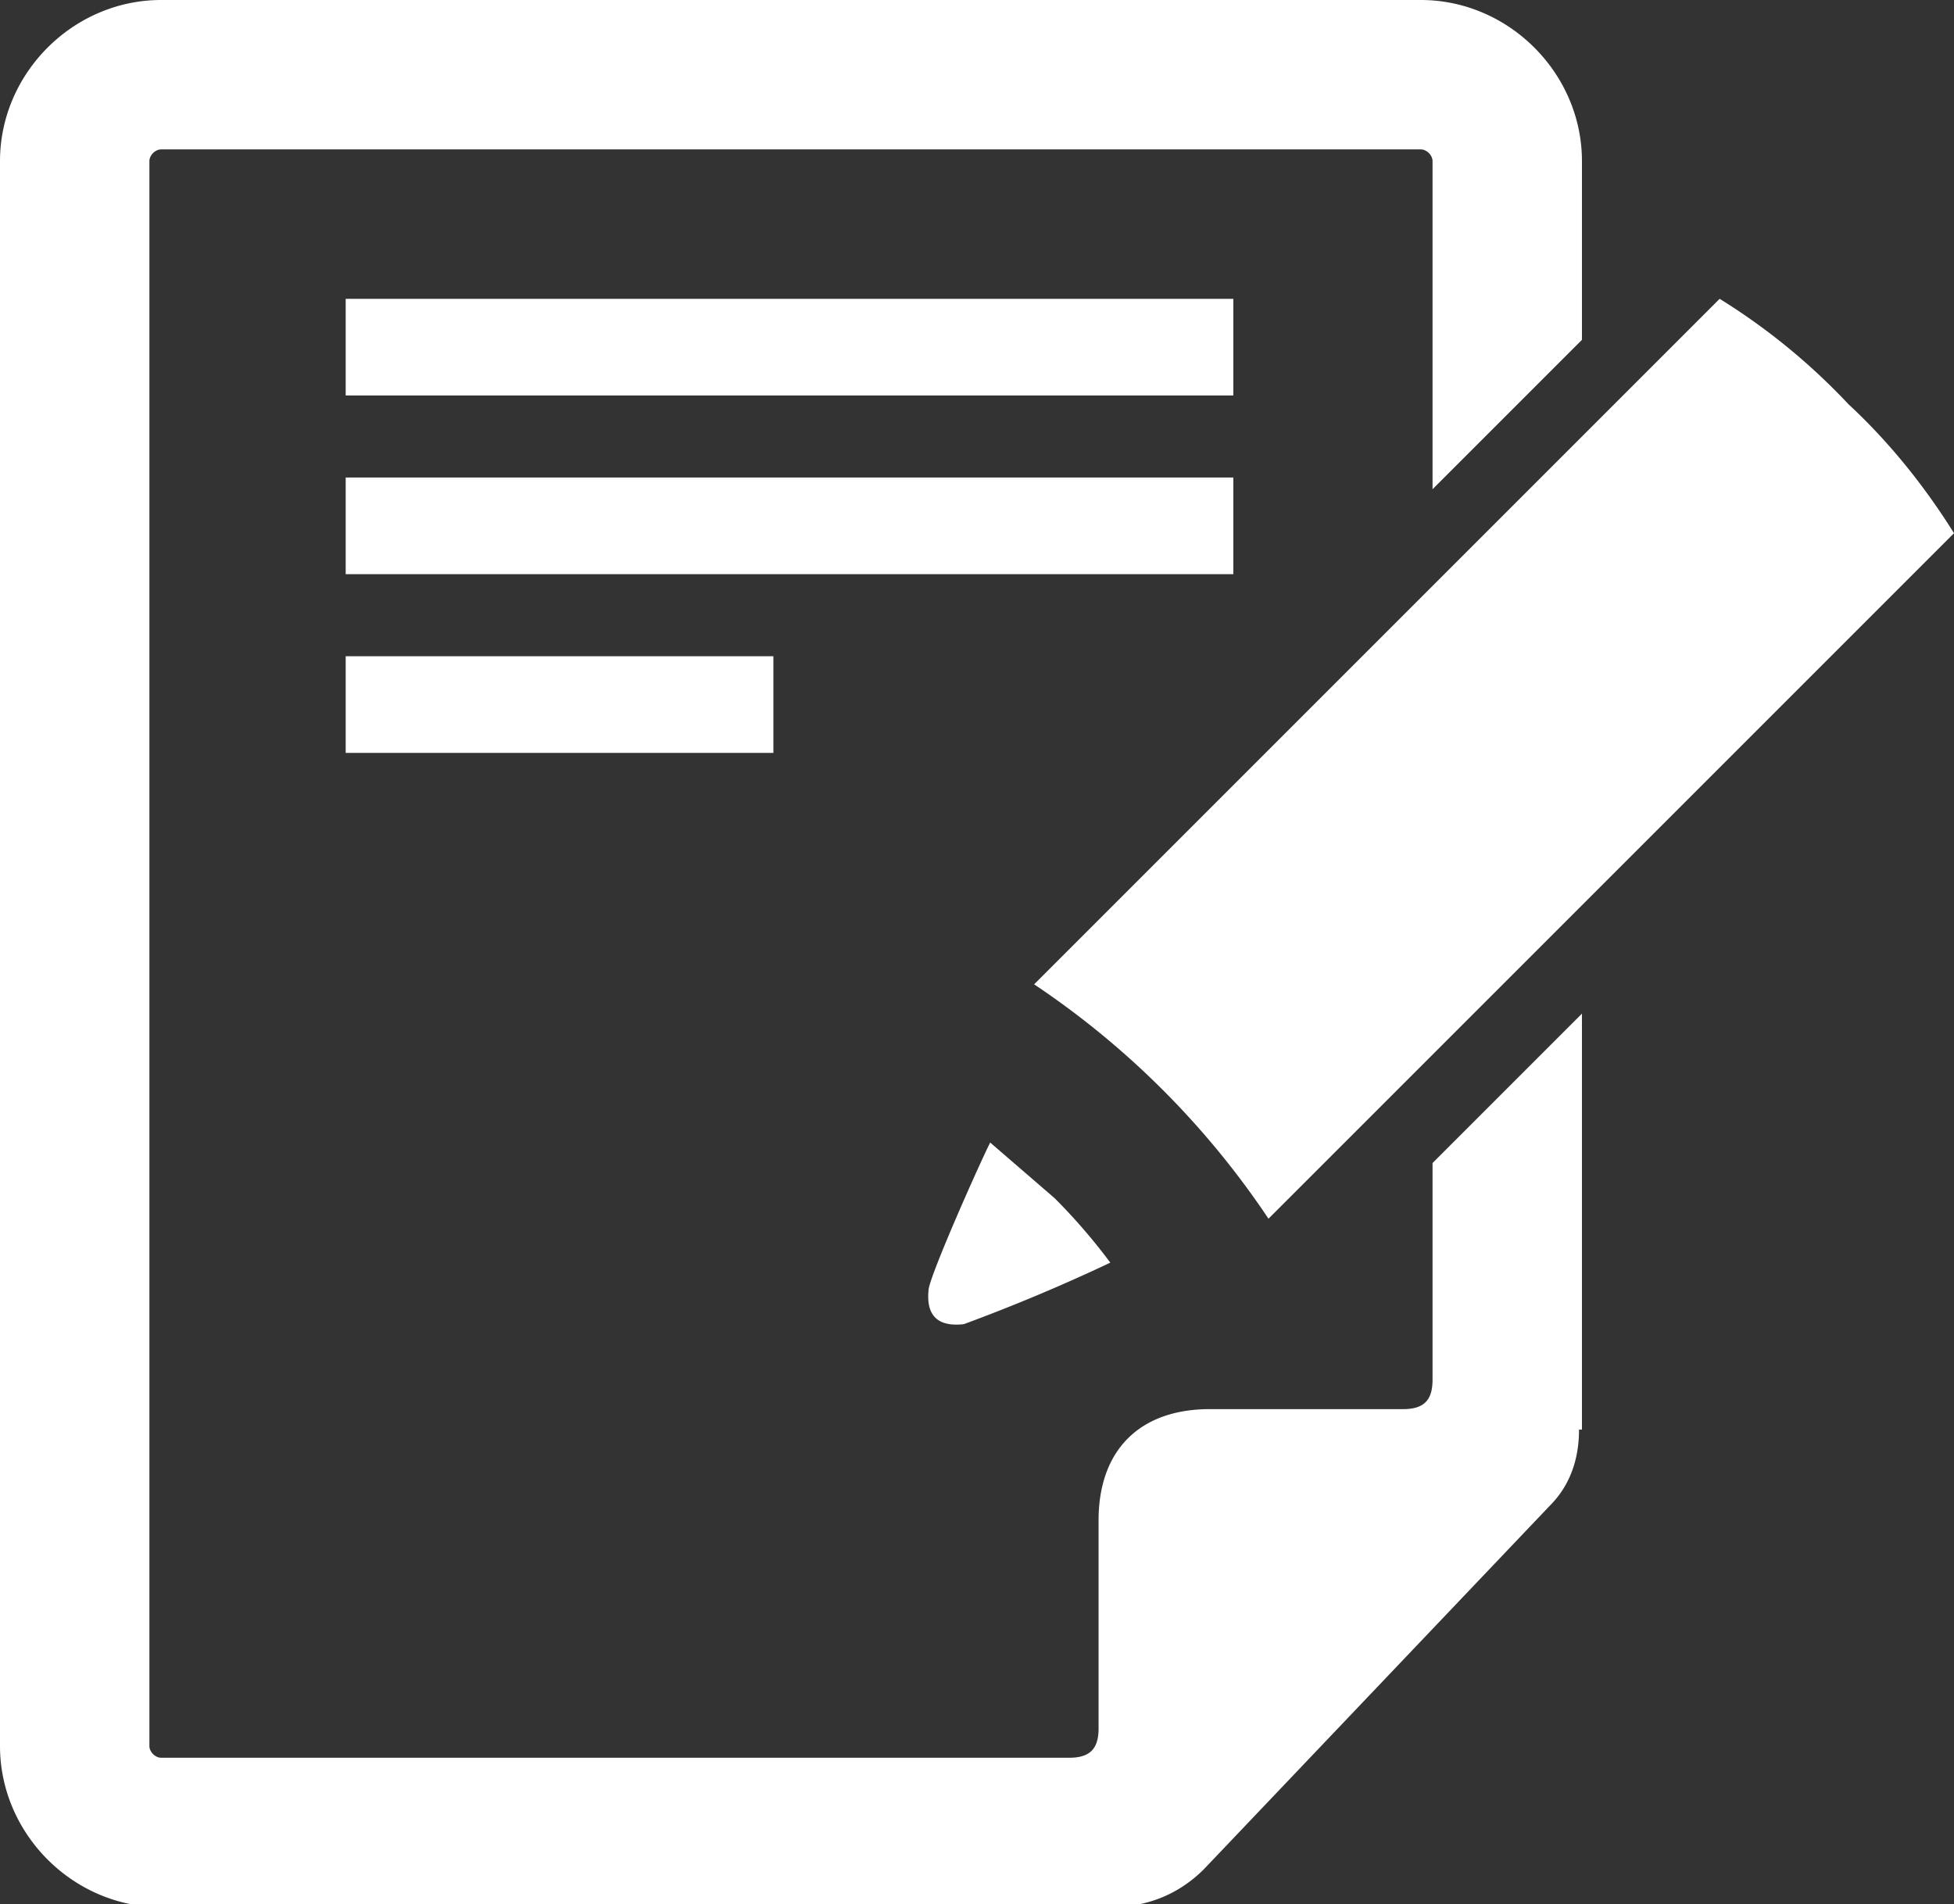 <svg xmlns="http://www.w3.org/2000/svg" viewBox="0 0 66.7 65"><rect x="0" y="0" width="66.7" height="65" fill="#333333" stroke="none"/><path style="fill:#fff" d="M53.9 48.8c0 1-.3 1.9-1 2.6L41.1 63.8c-.9.9-2 1.3-3.2 1.3H5.5c-3 0-5.5-2.5-5.5-5.5V5.5C0 2.5 2.5 0 5.5 0h43c3 0 5.5 2.5 5.5 5.5v6.1l-5.1 5.1V5.5c0-.2-.2-.4-.4-.4h-43c-.2 0-.4.2-.4.4v54.1c0 .2.2.4.4.4h31c.7 0 1-.3 1-1v-7.1c0-2.4 1.4-3.8 3.8-3.8h6.6c.7 0 1-.3 1-1v-7.4l5.1-5.1v14.2h-.1zM11.8 10.2h30.3v3.3H11.8v-3.3zm0 6.1h30.3v3.3H11.8v-3.3zm0 6.1h14.6v3.3H11.8v-3.3zm22 16.6c-.4.8-2 4.4-2.1 5-.1.9.3 1.3 1.2 1.2a61 61 0 0 0 5-2.1 20 20 0 0 0-1.9-2.2L33.8 39zm24.9-28.8L35.3 33.6a29 29 0 0 1 8 8l23.4-23.4c-1-1.6-2.2-3.1-3.6-4.4a21.7 21.7 0 0 0-4.4-3.6z" fill-rule="evenodd" clip-rule="evenodd"/></svg>